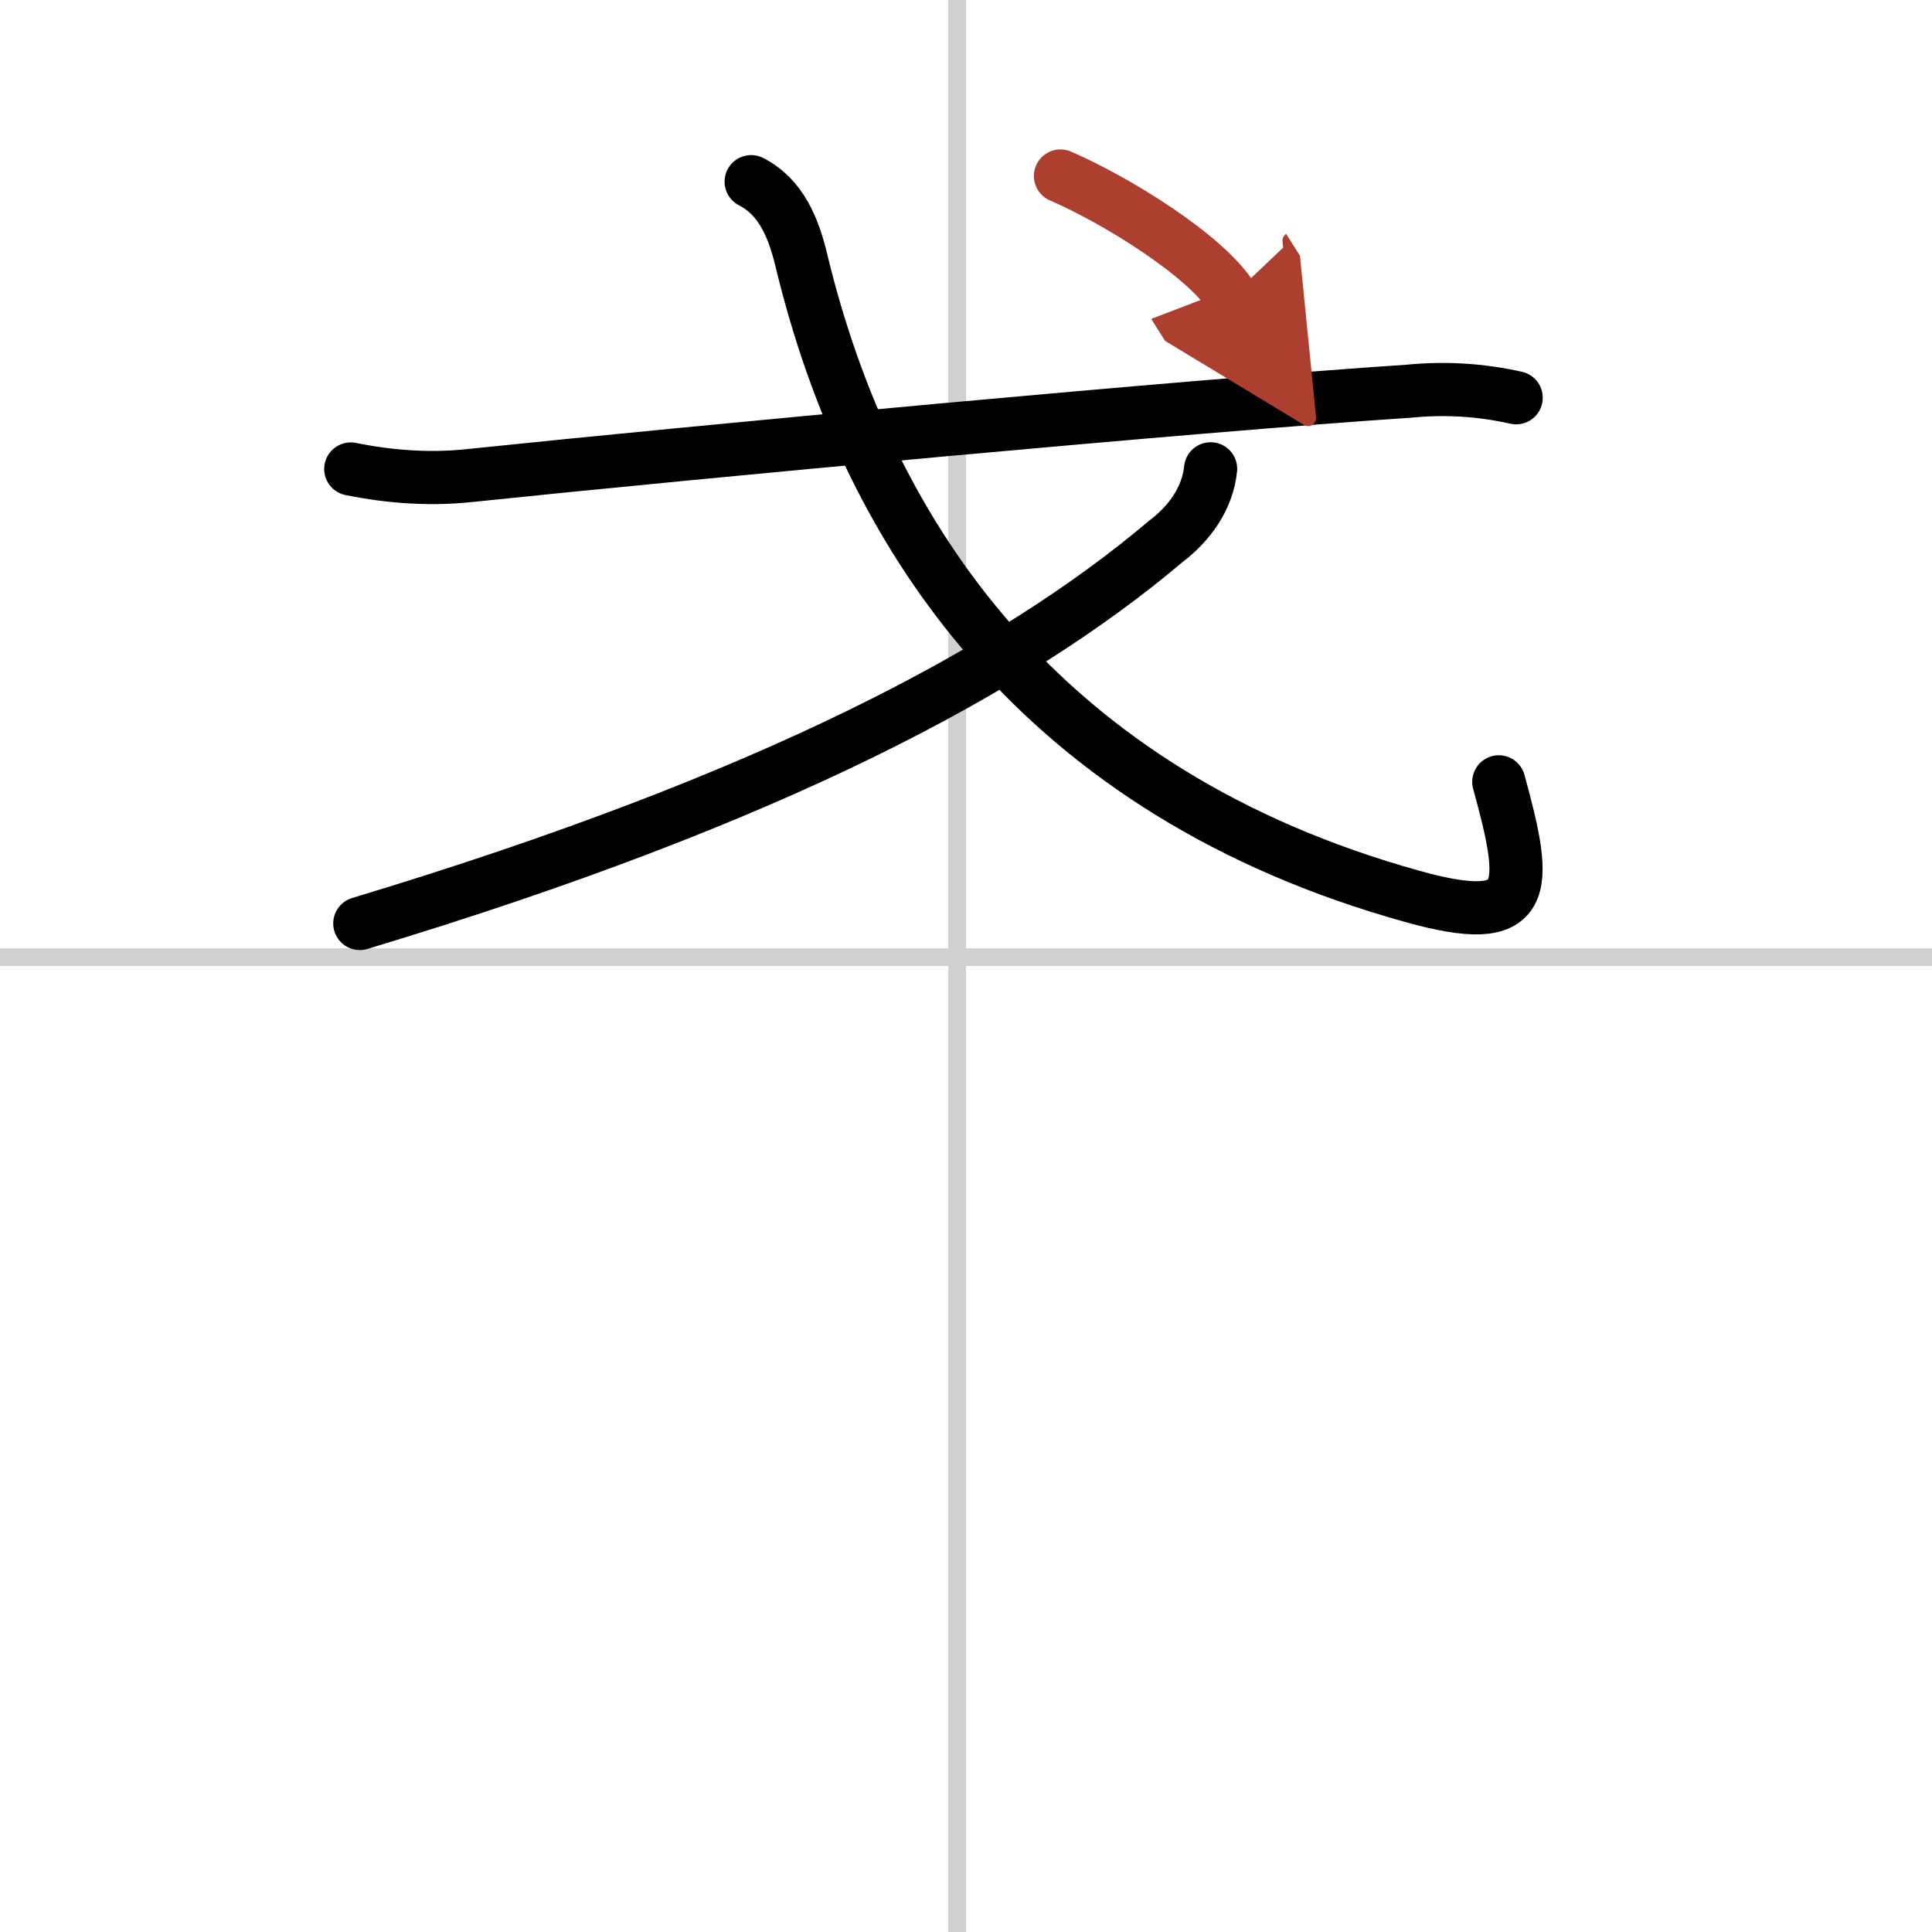 <svg width="400" height="400" viewBox="0 0 109 109" xmlns="http://www.w3.org/2000/svg"><defs><marker id="a" markerWidth="4" orient="auto" refX="1" refY="5" viewBox="0 0 10 10"><polyline points="0 0 10 5 0 10 1 5" fill="#ad3f31" stroke="#ad3f31"/></marker></defs><g fill="none" stroke="#000" stroke-linecap="round" stroke-linejoin="round" stroke-width="3"><rect width="100%" height="100%" fill="#fff" stroke="#fff"/><line x1="54" x2="54" y2="109" stroke="#d0d0d0" stroke-width="1"/><line x2="109" y1="54" y2="54" stroke="#d0d0d0" stroke-width="1"/><path d="m19.79 26.46c2.23 0.45 4.47 0.61 6.71 0.37 12.75-1.33 40.74-3.95 53-4.76 2.02-0.2 4.03-0.08 6.04 0.37"/><path d="M42.38,10.25c1.7,0.87,2.4,2.63,2.84,4.47C49,30.38,58.81,44.76,79.67,50.57c6.69,1.87,6.58-0.32,4.89-6.46"/><path d="m68.3 26.45c-0.17 1.68-1.21 3.1-2.52 4.09-8.53 7.21-22.14 14.52-45.48 21.56"/><path d="m59.83 9.93c3.15 1.36 8.18 4.48 9.65 6.81" marker-end="url(#a)" stroke="#ad3f31"/></g></svg>
